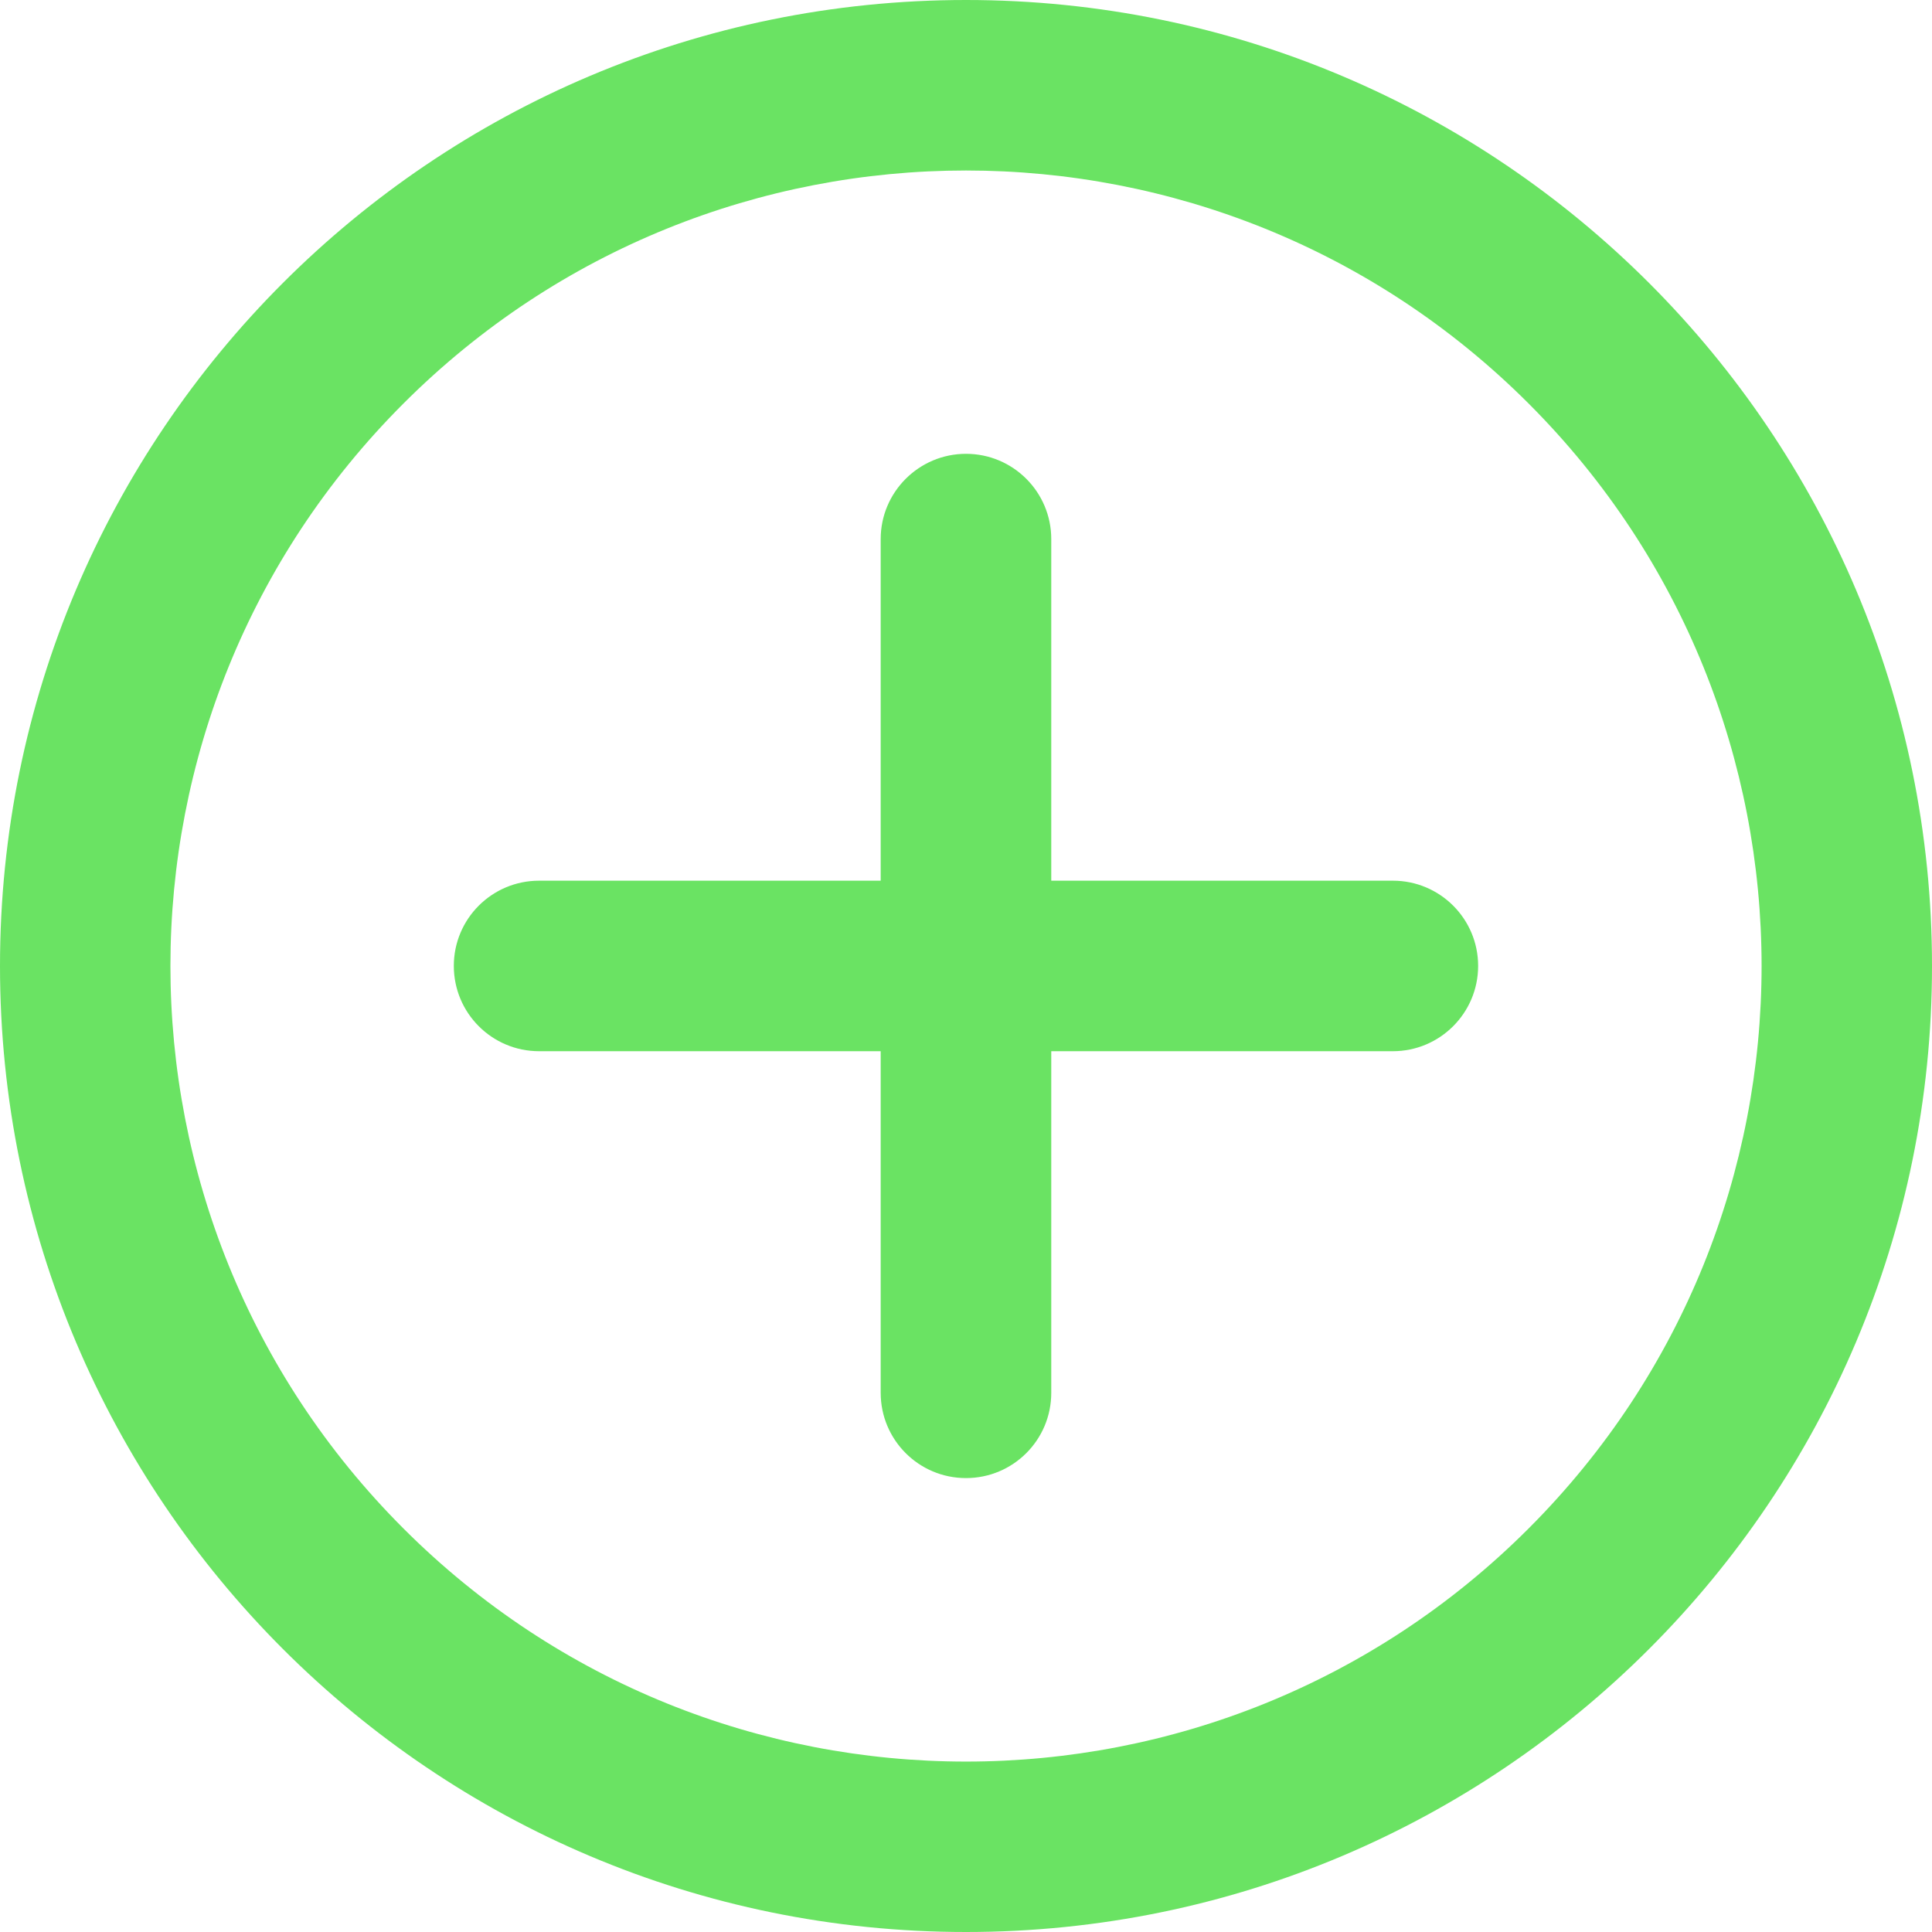 <svg width="38" height="38" viewBox="0 0 38 38" fill="none" xmlns="http://www.w3.org/2000/svg">
<path fill-rule="evenodd" clip-rule="evenodd" d="M19 0C29.491 0 38 8.507 38 19C38 29.492 29.491 38 19 38C8.509 38 0 29.493 0 19C0 8.507 8.506 0 19 0ZM27.396 17.322H20.677V10.603C20.677 9.677 19.926 8.926 19 8.926C18.076 8.926 17.322 9.677 17.322 10.603V17.322H10.604C9.676 17.322 8.926 18.072 8.926 18.998C8.926 19.924 9.675 20.676 10.604 20.676H17.322V27.395C17.322 28.32 18.071 29.072 19 29.072C19.927 29.072 20.677 28.322 20.677 27.395V20.676H27.396C28.32 20.676 29.073 19.926 29.073 18.998C29.073 18.072 28.322 17.322 27.396 17.322ZM30.065 7.936C23.953 1.826 14.046 1.826 7.936 7.936C1.824 14.045 1.824 23.953 7.936 30.064C14.046 36.176 23.955 36.176 30.065 30.064C36.176 23.953 36.176 14.047 30.065 7.936Z" fill="#6AE363"/>
</svg>
